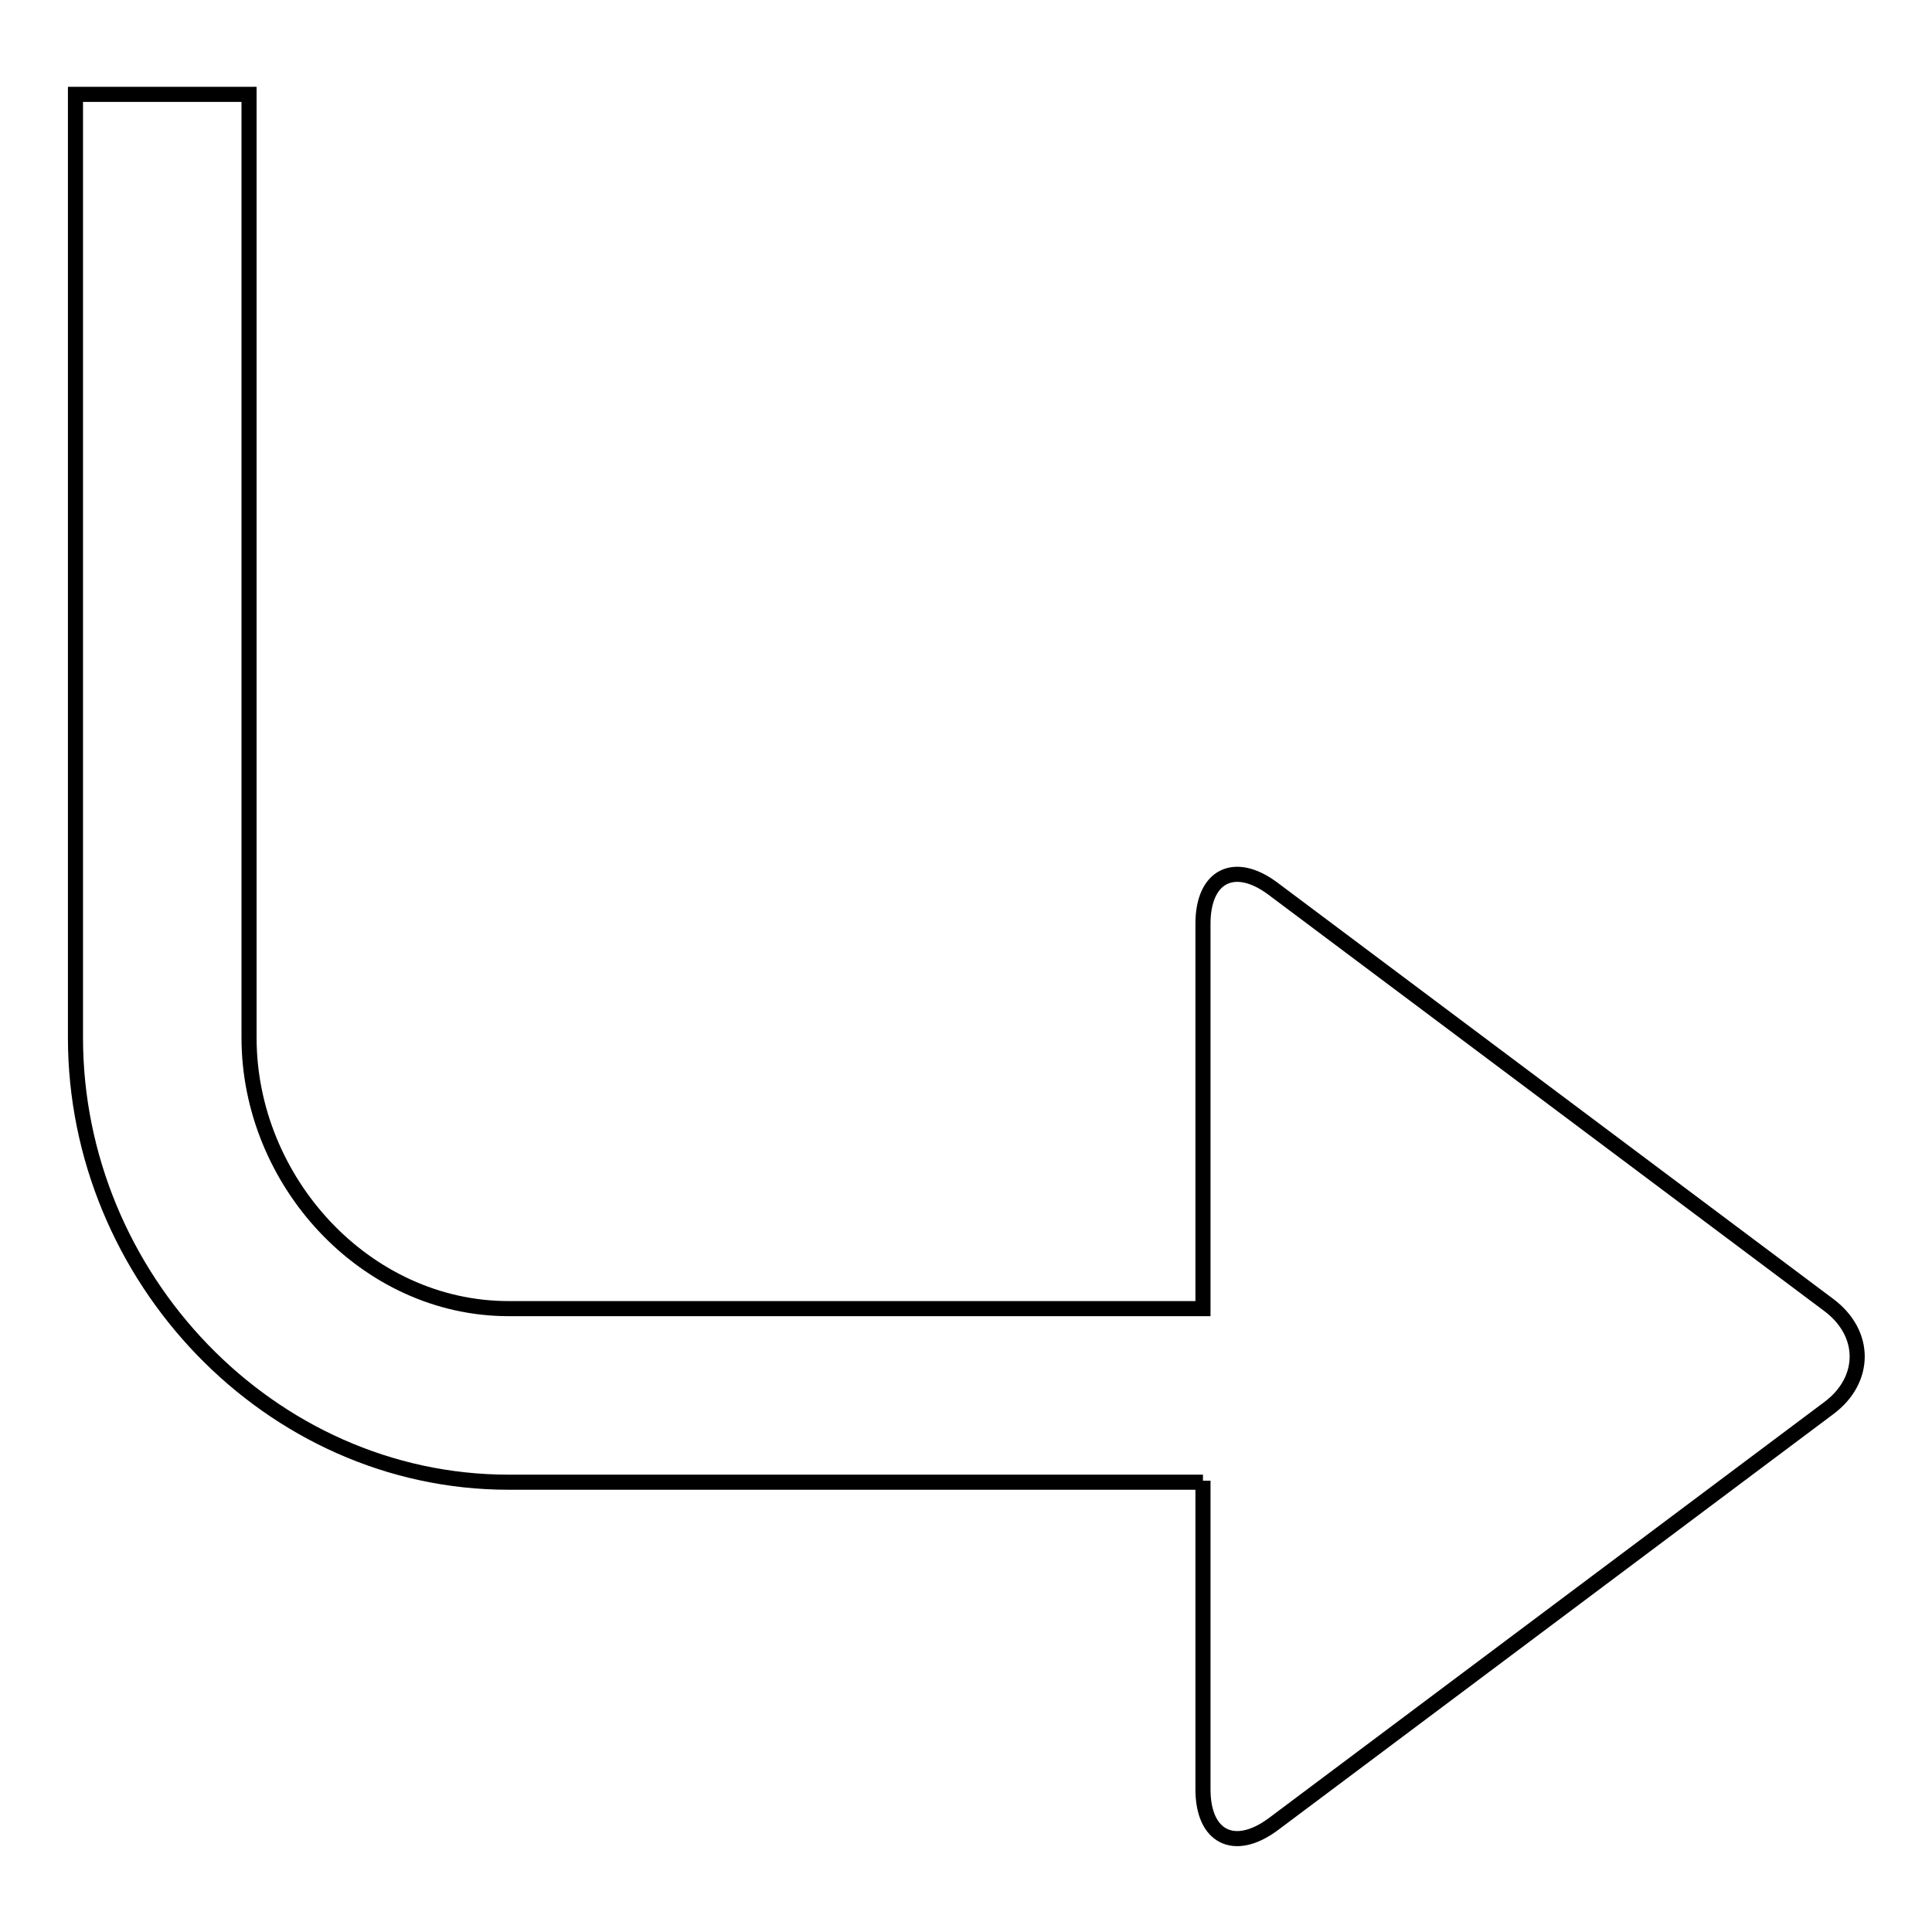 <?xml version="1.0" encoding="utf-8"?>
<!-- Svg Vector Icons : http://www.onlinewebfonts.com/icon -->
<!DOCTYPE svg PUBLIC "-//W3C//DTD SVG 1.1//EN" "http://www.w3.org/Graphics/SVG/1.1/DTD/svg11.dtd">
<svg version="1.1" xmlns="http://www.w3.org/2000/svg" xmlns:xlink="http://www.w3.org/1999/xlink" x="0px" y="0px" viewBox="0 0 256 256" enable-background="new 0 0 256 256" xml:space="preserve">
<g> <path stroke-width="2" fill-opacity="0" stroke="#000000"  d="M159.4,196.2v40.9c0,6.3,4.1,8.4,9.2,4.7l73.7-55.2c5-3.7,5.1-9.9,0-13.7l-73.7-55.2 c-5-3.7-9.2-1.7-9.2,4.7v51h-92c-19,0-34.4-16.9-34.4-35.9v-125H10v125c0,31.7,25.7,58.9,57.4,58.9H159.4z"/></g>
</svg>